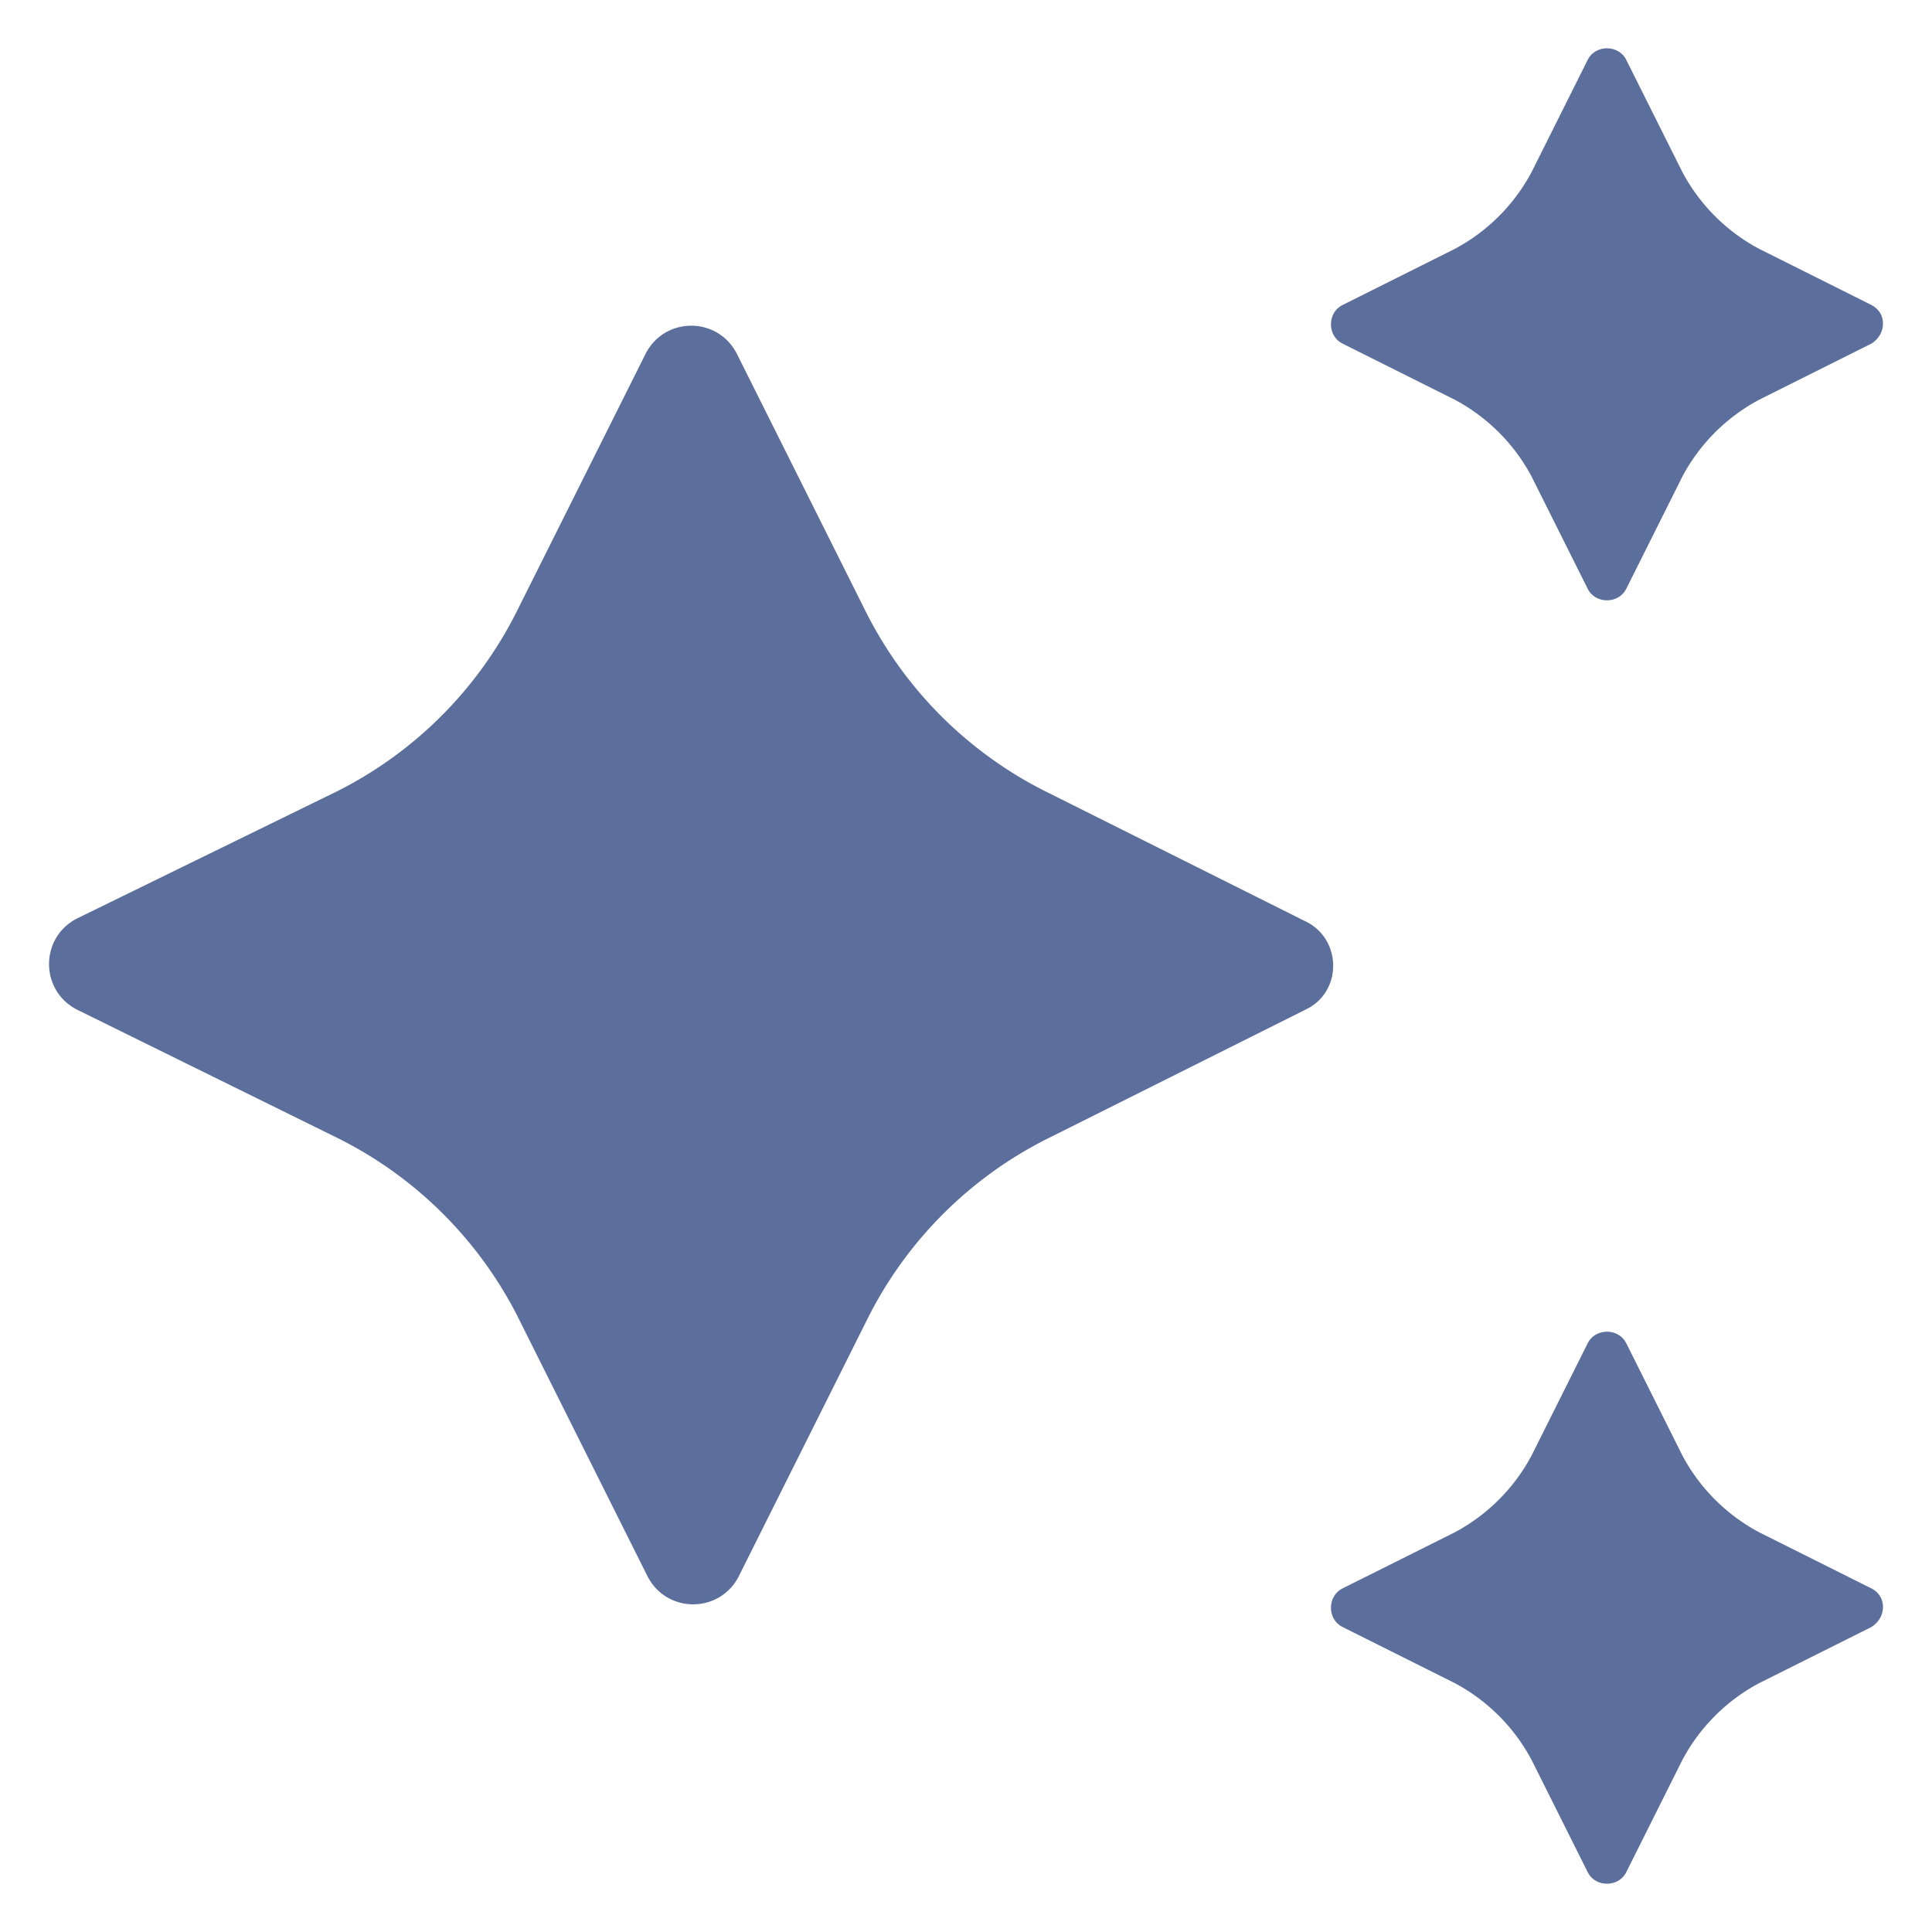 <svg xmlns="http://www.w3.org/2000/svg" version="1.1" xmlns:xlink="http://www.w3.org/1999/xlink" width="512" height="512" x="0" y="0" viewBox="0 0 100 100" style="enable-background:new 0 0 512 512" xml:space="preserve" class=""><g><path d="M67.594 52.248 54.208 58.94a20.894 20.894 0 0 0-9.29 9.29l-6.693 13.386c-.999 1.898-3.696 1.898-4.695 0l-6.693-13.385a20.894 20.894 0 0 0-9.29-9.29L3.962 52.247c-1.898-1-1.898-3.696 0-4.695l13.485-6.594a20.894 20.894 0 0 0 9.29-9.29l6.693-13.385c1-1.899 3.696-1.899 4.695 0l6.693 13.385a20.894 20.894 0 0 0 9.29 9.29l13.386 6.693c1.998.9 1.998 3.696.1 4.596zm29.269 29.968-5.794-2.897a9.633 9.633 0 0 1-3.996-3.996l-2.897-5.794c-.4-.8-1.598-.8-1.998 0l-2.897 5.794a9.633 9.633 0 0 1-3.996 3.996l-5.794 2.897c-.8.4-.8 1.598 0 1.998l5.794 2.897a9.633 9.633 0 0 1 3.996 3.996l2.897 5.794c.4.799 1.598.799 1.998 0l2.897-5.794a9.633 9.633 0 0 1 3.996-3.996l5.794-2.897c.799-.5.799-1.599 0-1.998zm0-66.43-5.794-2.897a9.633 9.633 0 0 1-3.996-3.996L84.176 3.1c-.4-.799-1.598-.799-1.998 0l-2.897 5.794a9.633 9.633 0 0 1-3.996 3.996l-5.794 2.897c-.8.4-.8 1.598 0 1.998l5.794 2.897a9.633 9.633 0 0 1 3.996 3.996l2.897 5.794c.4.8 1.598.8 1.998 0l2.897-5.794a9.633 9.633 0 0 1 3.996-3.996l5.794-2.897c.799-.5.799-1.598 0-1.998z" fill="#5b6e9c" opacity="1" data-original="#000000"></path></g></svg>
